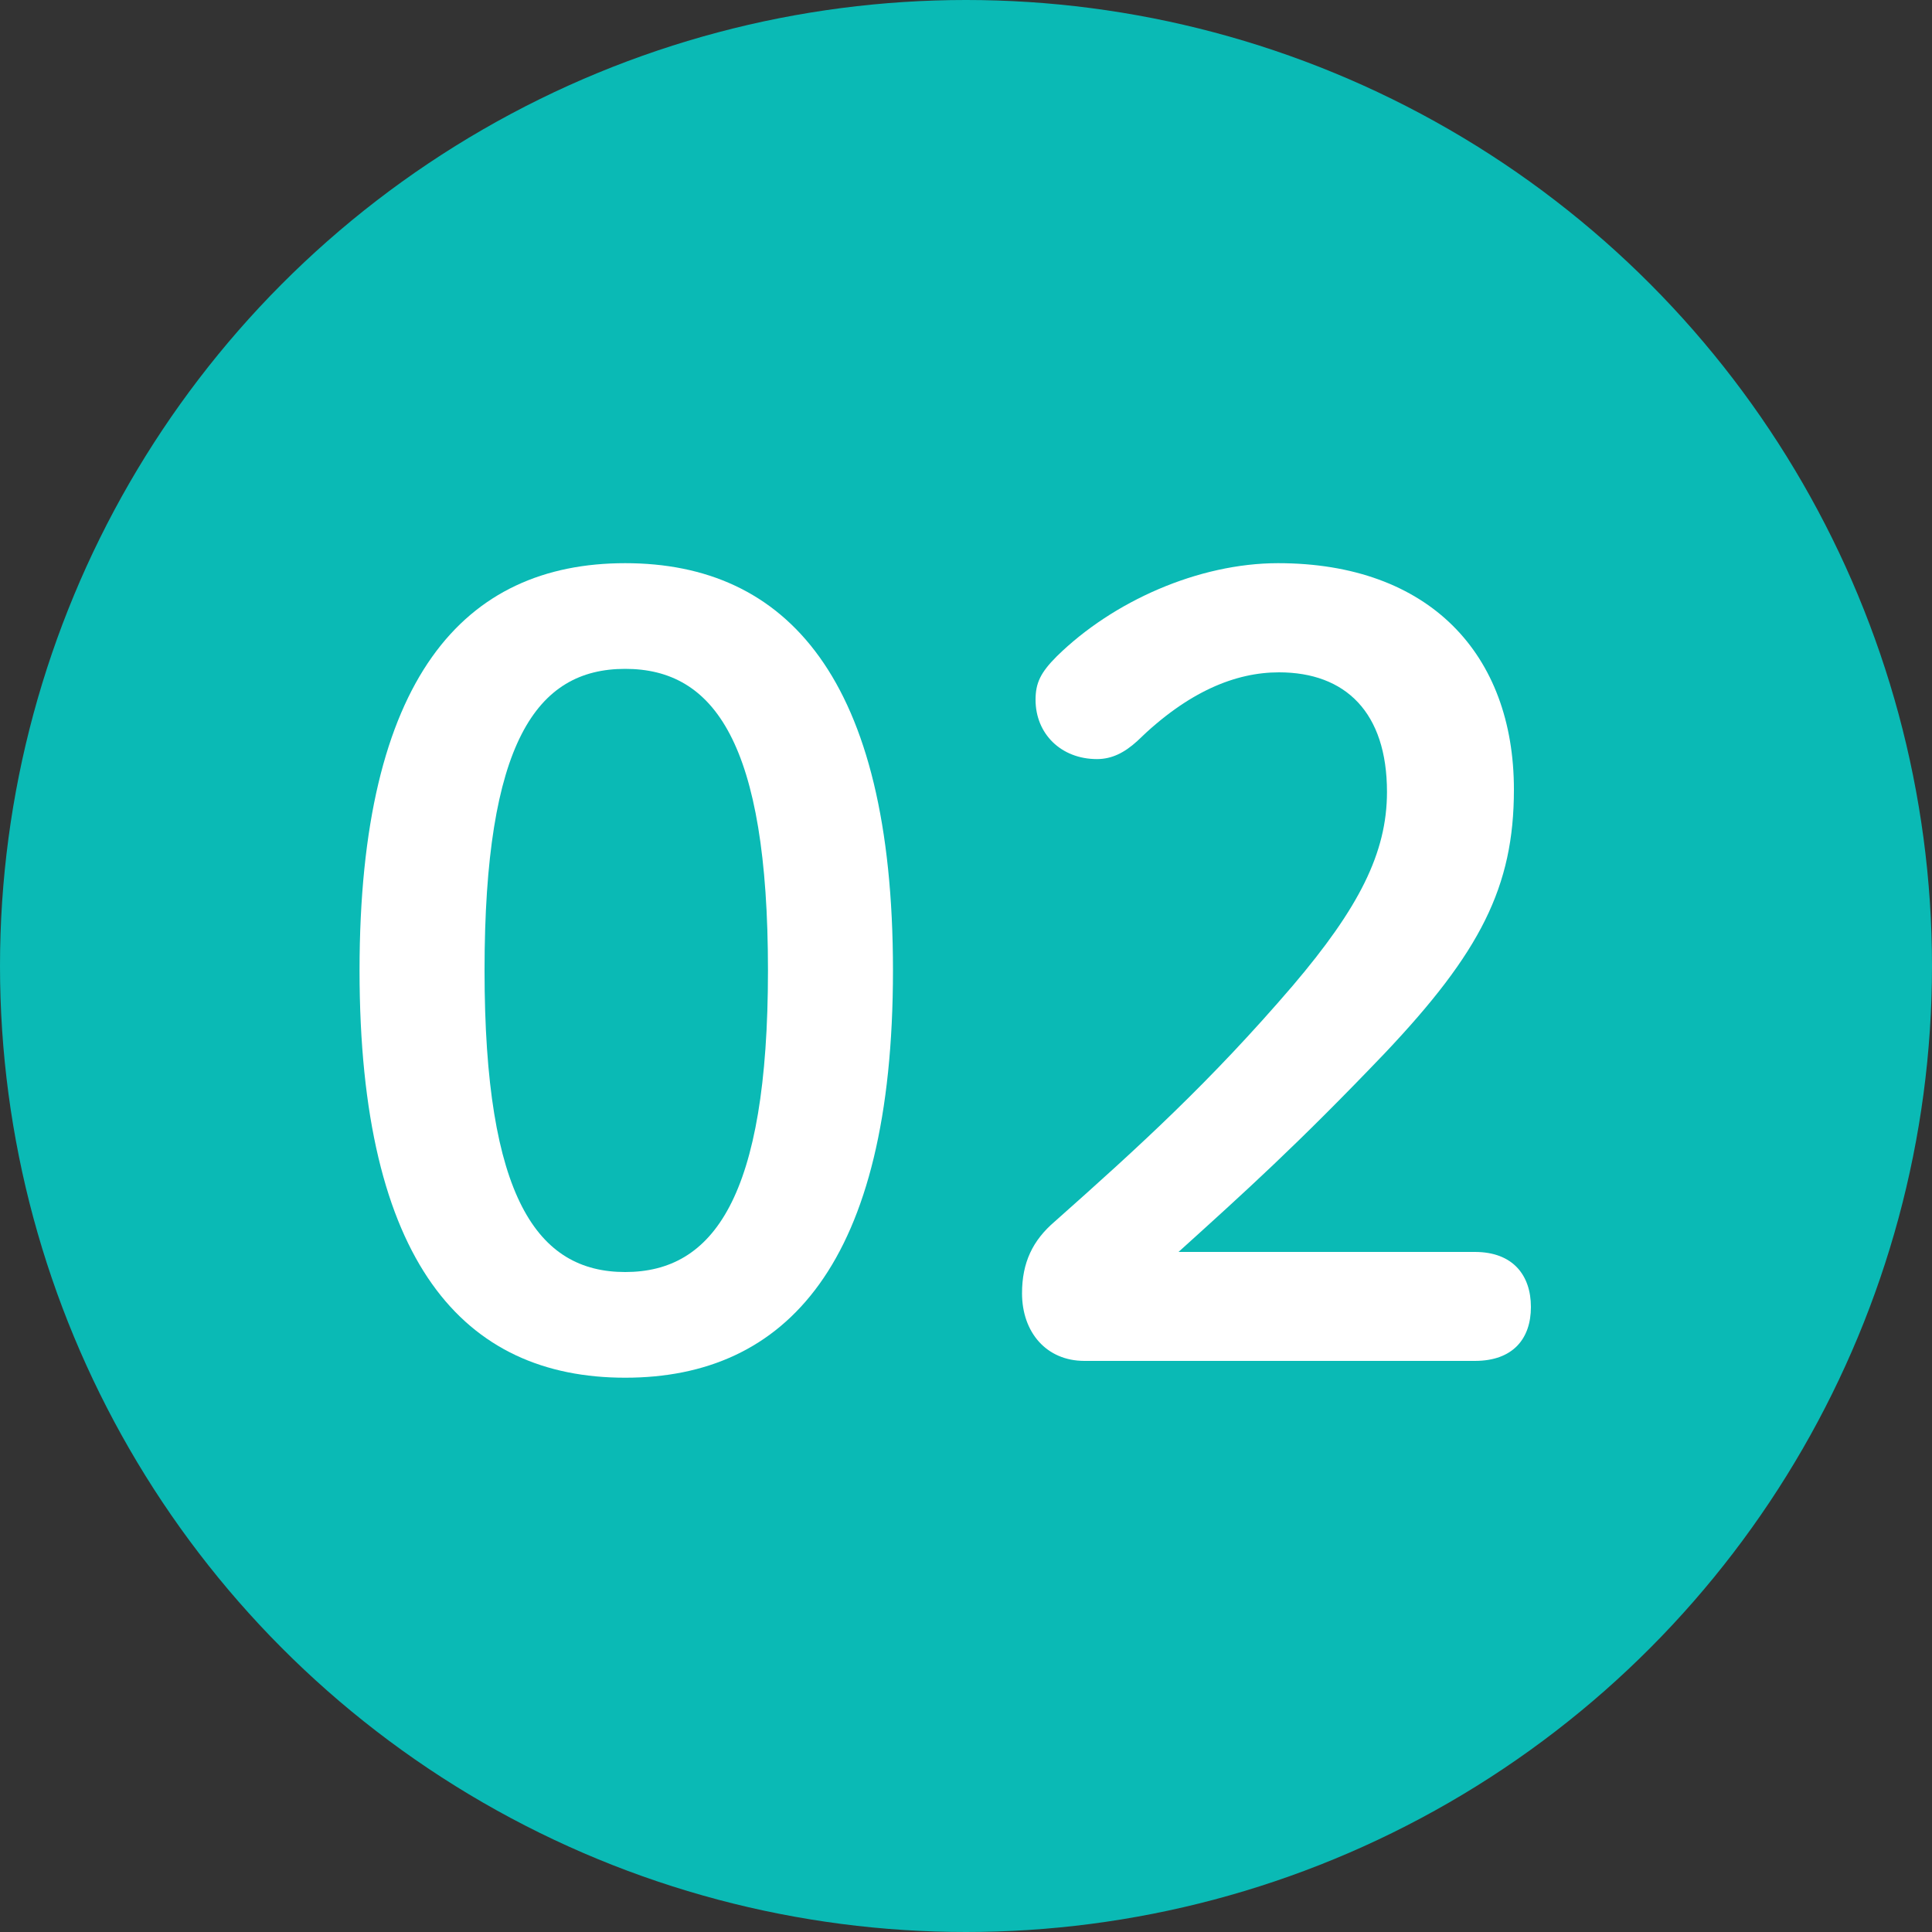 <?xml version="1.0" encoding="UTF-8"?><svg id="_レイヤー_2" xmlns="http://www.w3.org/2000/svg" width="100" height="100" viewBox="0 0 100 100"><rect x="0" y="0" width="100" height="100" fill="#333333" stroke="none"/><defs><style>.cls-1{fill:#0abab5;}.cls-1,.cls-2{stroke-width:0px;}.cls-2{fill:#fff;}</style></defs><g id="design"><circle class="cls-1" cx="50" cy="50" r="50"/><path class="cls-2" d="m46.22,50.23c0,15.17-5.53,21.08-13.86,21.08s-13.75-5.92-13.75-21.08,5.42-21.08,13.75-21.08,13.86,5.92,13.86,21.08Zm-21.14,0c0,11.77,2.74,15.61,7.28,15.61s7.39-3.83,7.39-15.61-2.79-15.61-7.39-15.61-7.28,3.83-7.28,15.61Z"/><path class="cls-2" d="m76.34,64.8c1.97,0,2.9,1.21,2.9,2.85s-.93,2.79-2.9,2.79h-20.21c-1.97,0-3.23-1.48-3.23-3.5,0-1.59.55-2.74,1.7-3.72,4.38-3.89,8.05-7.23,12.32-12.21,3.4-4,4.87-6.85,4.87-10.02,0-4.11-2.14-6.19-5.59-6.19-2.25,0-4.71.99-7.34,3.56-.66.6-1.31.93-2.08.93-1.86,0-3.18-1.31-3.18-3.07,0-.88.27-1.42,1.1-2.25,2.9-2.85,7.34-4.82,11.45-4.82,7.83,0,12.21,4.71,12.21,11.72,0,5.04-1.75,8.43-6.68,13.64-4.55,4.76-7.23,7.17-10.68,10.29h15.33Z"/></g></svg>